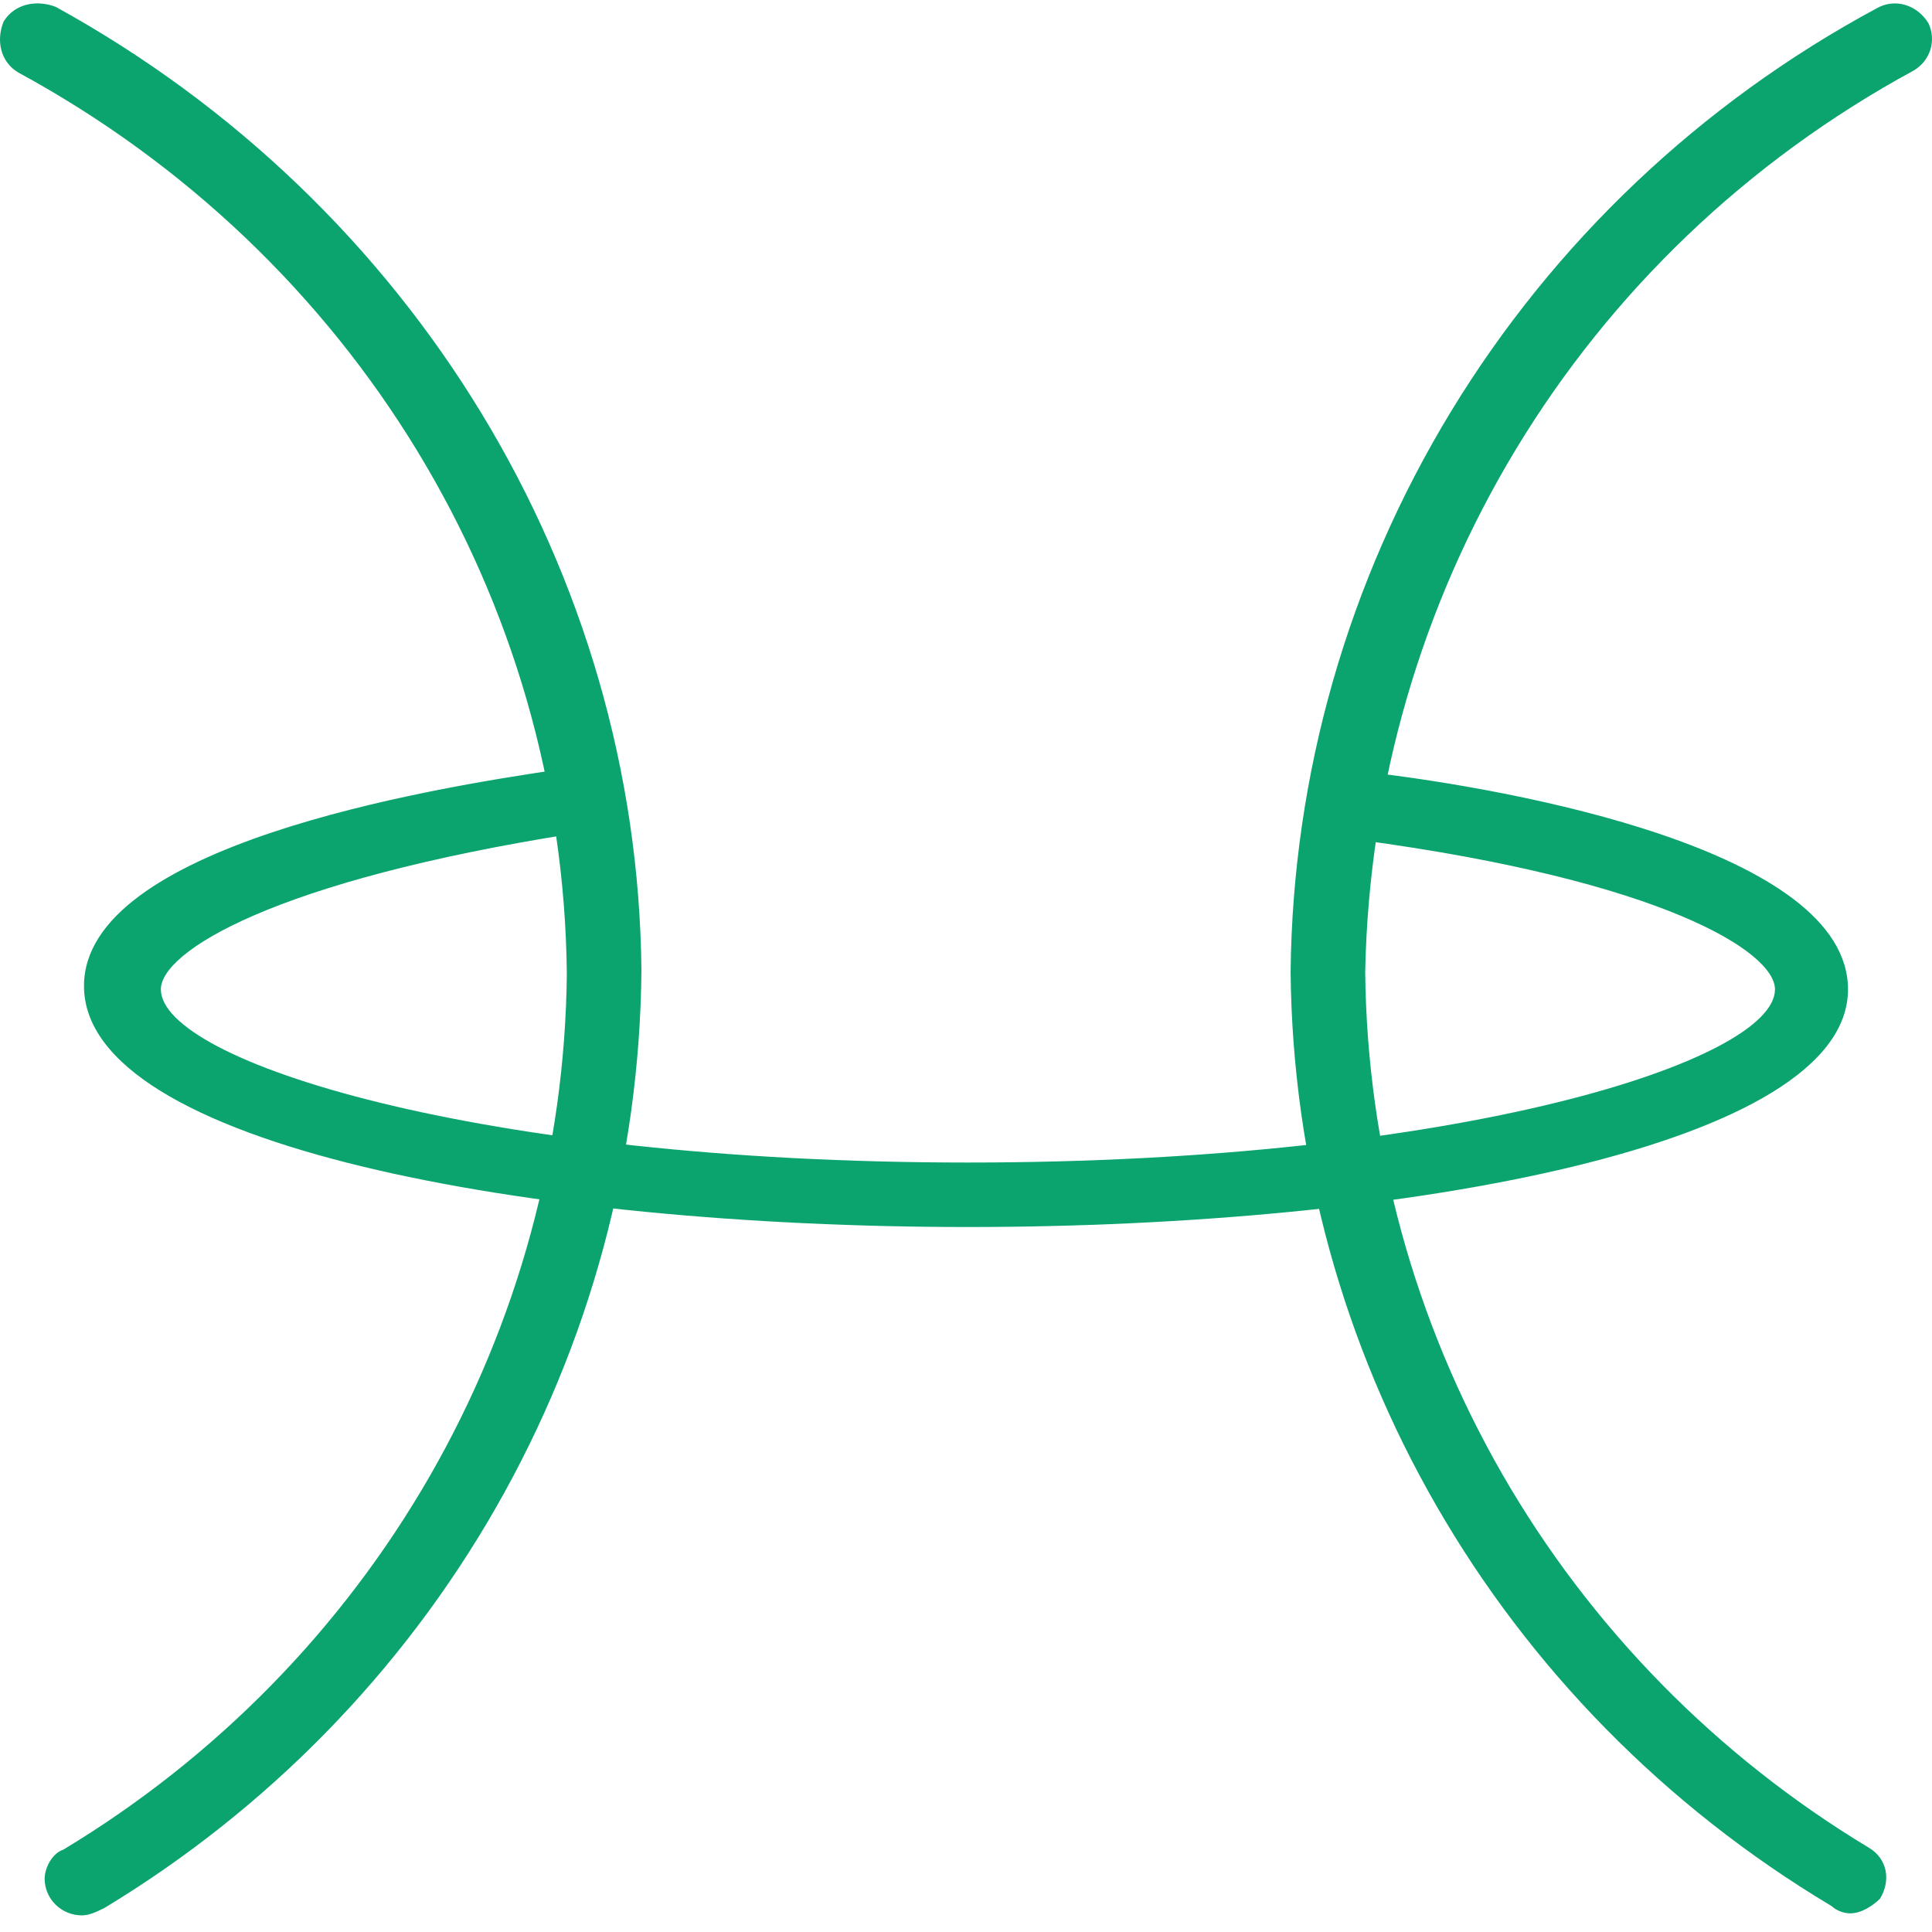 <svg width="69" height="69" viewBox="0 0 69 69" fill="none" xmlns="http://www.w3.org/2000/svg">
<path d="M34.569 43.822C18.921 43.822 3 40.913 3 35.213C3 30.243 15.078 28.182 20.156 27.455C20.843 27.331 21.529 27.818 21.668 28.425C21.804 29.031 21.254 29.758 20.57 29.758C9.726 31.456 5.745 34.002 5.745 35.335C5.745 37.882 17 41.519 34.569 41.519C52.137 41.519 63.392 37.882 63.392 35.335C63.392 34.002 59.413 31.456 48.569 30C47.746 29.88 47.334 29.273 47.334 28.667C47.334 28.06 48.157 27.575 48.844 27.575C54.06 28.182 66 30.363 66 35.335C66 40.912 50.215 43.822 34.569 43.822Z" fill="#0BA46E"/>
<path d="M66.076 68.334C65.829 68.329 65.593 68.236 65.41 68.072C53.42 60.904 46.225 48.263 46.093 34.71C46.165 27.656 48.141 20.749 51.818 14.701C55.494 8.654 60.738 3.684 67.007 0.306C67.674 -0.085 68.473 0.175 68.872 0.828C69.015 1.125 69.039 1.463 68.94 1.777C68.842 2.091 68.628 2.356 68.34 2.522C56.349 9.037 49.024 21.287 48.757 34.712C48.822 41.004 50.507 47.176 53.653 52.647C56.799 58.118 61.303 62.709 66.74 65.987C67.407 66.378 67.541 67.159 67.142 67.812C66.873 68.072 66.475 68.334 66.076 68.334ZM2.927 68.406C2.575 68.407 2.238 68.27 1.988 68.026C1.738 67.782 1.597 67.45 1.594 67.103C1.594 66.712 1.861 66.19 2.261 66.059C7.699 62.781 12.203 58.19 15.349 52.718C18.495 47.246 20.18 41.074 20.244 34.782C20.11 21.361 12.651 9.111 0.661 2.594C-0.004 2.203 -0.138 1.421 0.129 0.769C0.528 0.118 1.327 -0.013 1.994 0.247C14.784 7.285 22.774 20.449 22.908 34.653C22.853 41.385 21.063 47.992 17.707 53.851C14.351 59.711 9.54 64.63 3.726 68.144C3.459 68.275 3.192 68.406 2.927 68.406Z" fill="#0BA46E"/>
</svg>

